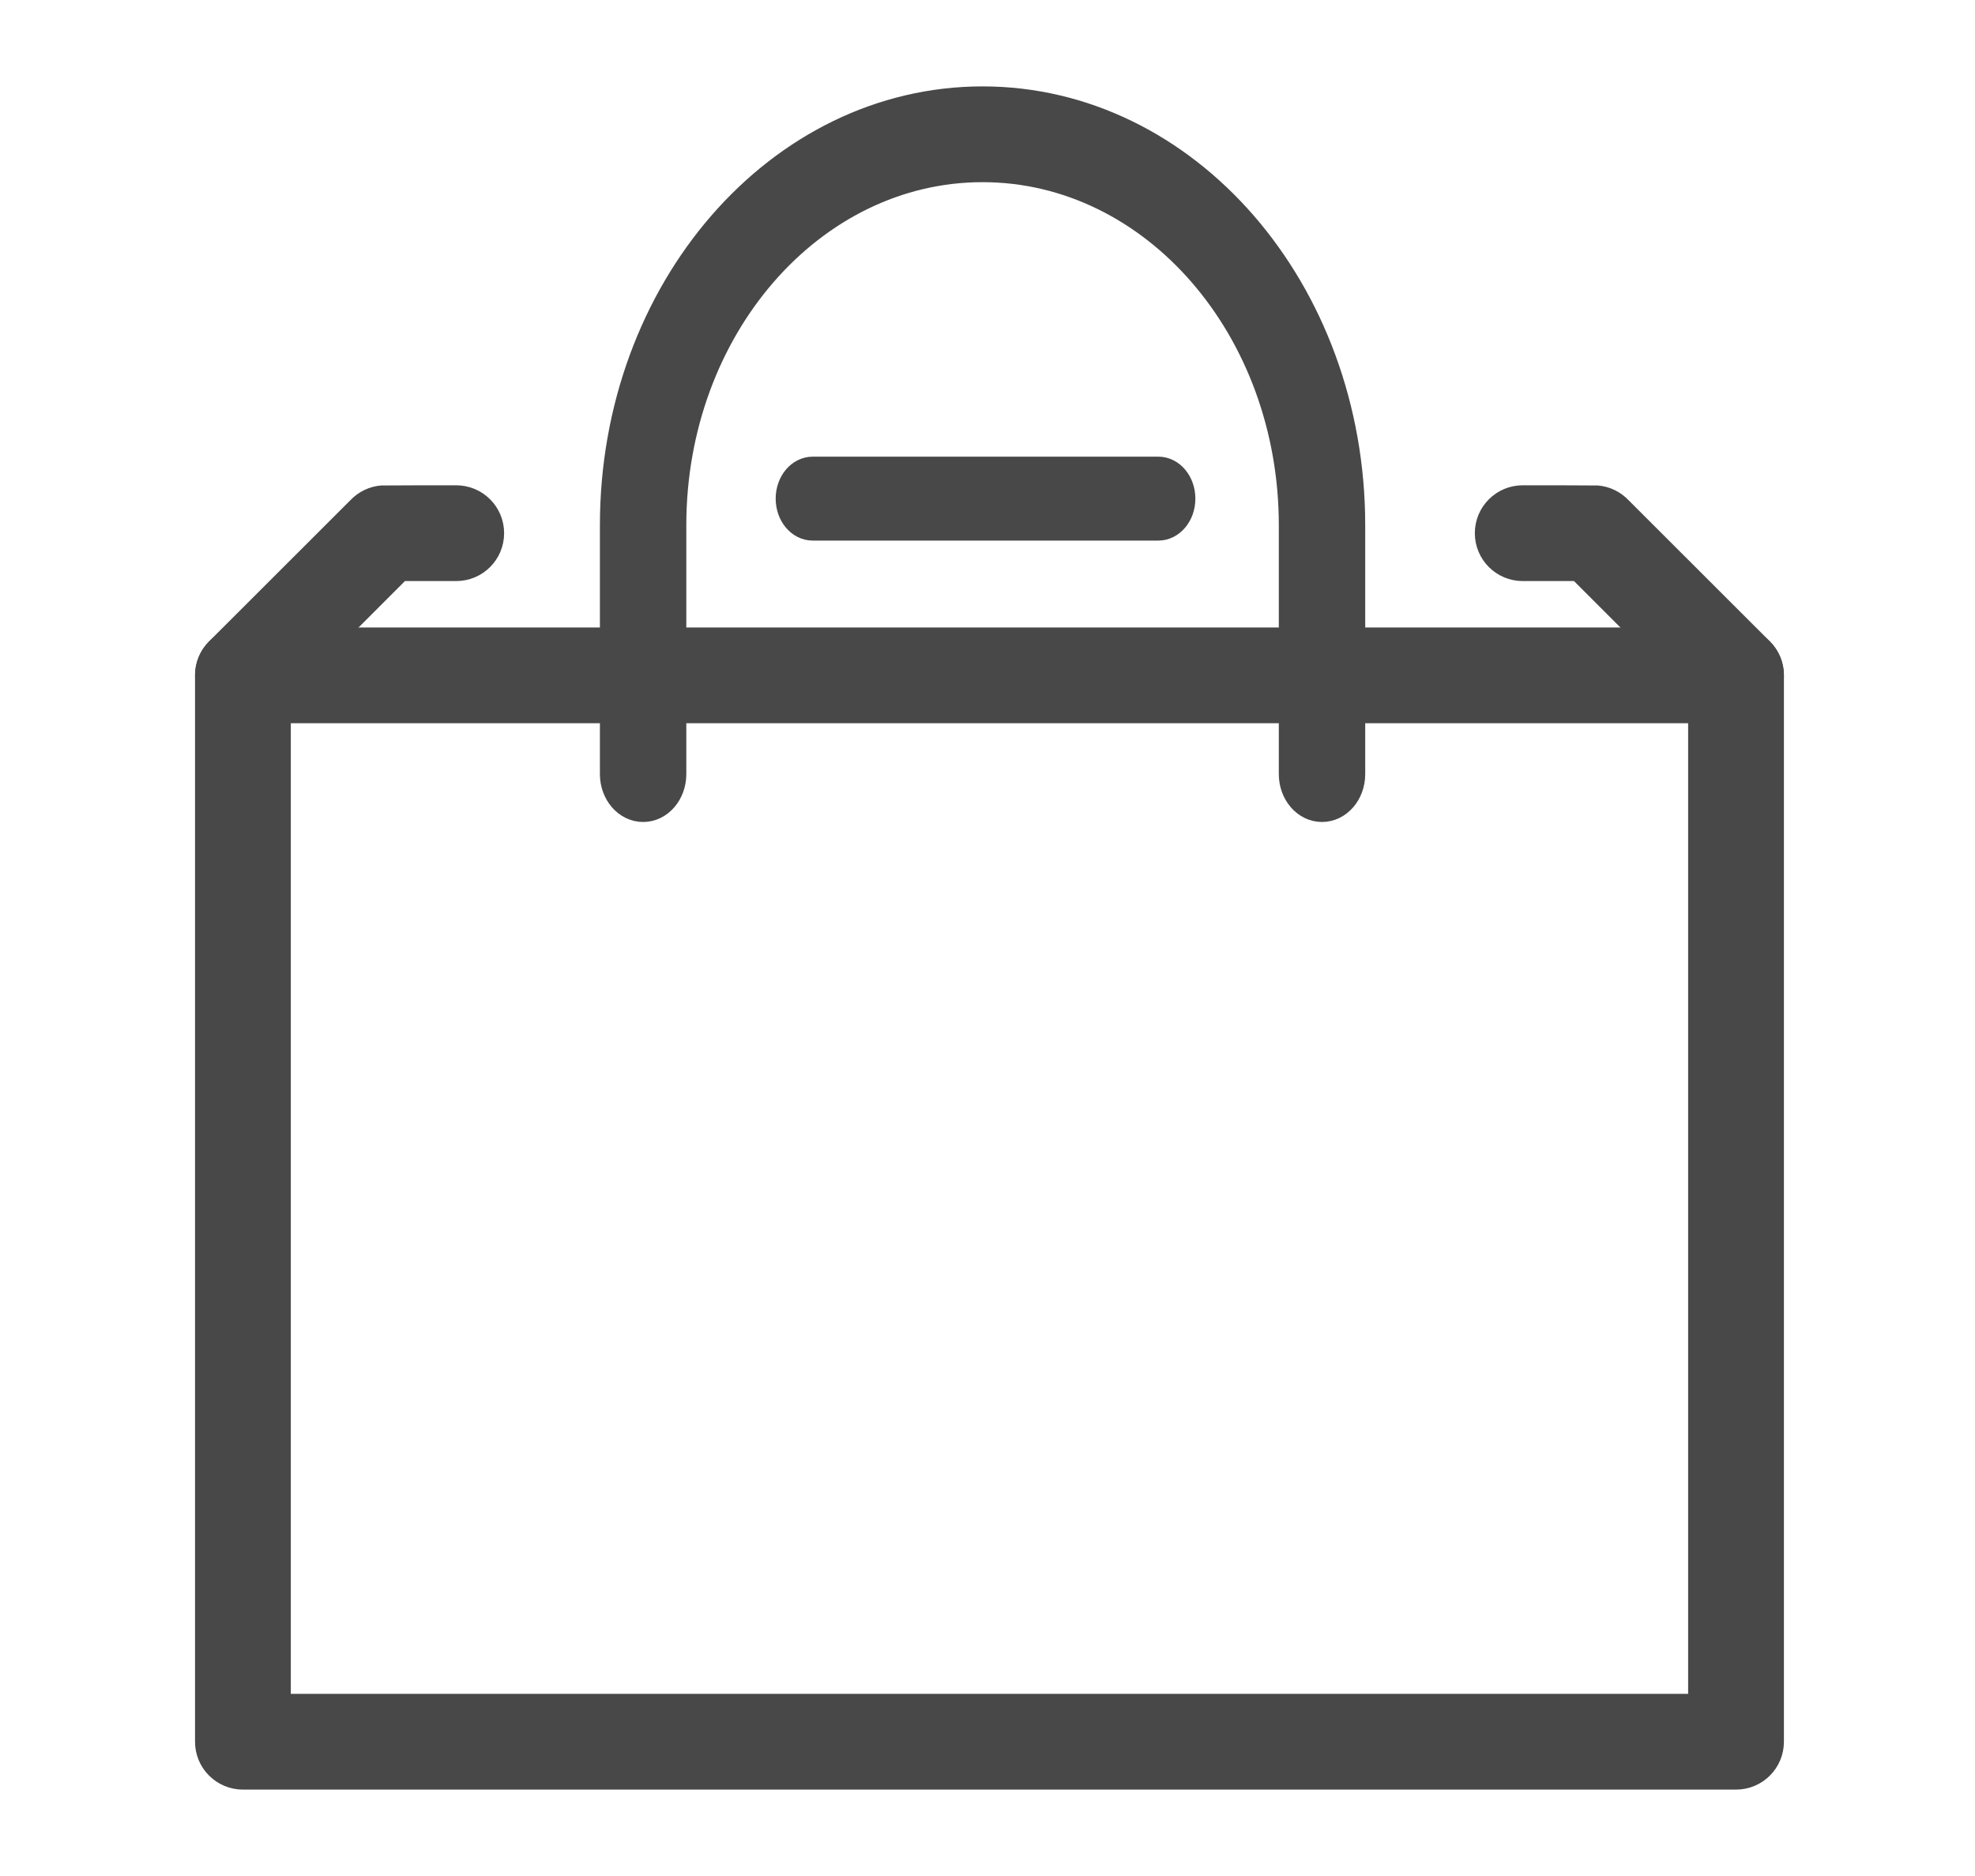 <?xml version="1.0" encoding="UTF-8"?>
<svg width="20px" height="19px" viewBox="0 0 20 19" version="1.1" xmlns="http://www.w3.org/2000/svg" xmlns:xlink="http://www.w3.org/1999/xlink">
    <!-- Generator: Sketch 54.1 (76490) - https://sketchapp.com -->
    <title>shopping bag r7</title>
    <desc>Created with Sketch.</desc>
    <g id="shopping-bag-r7" stroke="none" stroke-width="1" fill="none" fill-rule="evenodd">
        <g id="noun_Shopping-Bag_255332-1" transform="translate(2, 1)" fill="#484848" fill-rule="nonzero" stroke="#484848" stroke-width="0.25">
            <path d="M0.1,5.84 L0.1,16.64 C0.1,16.839 0.261,17 0.46,17 L15.58,17 C15.779,17 15.94,16.839 15.94,16.64 L15.94,5.84 C15.94,5.641 15.779,5.48 15.58,5.48 L0.46,5.48 C0.261,5.48 0.1,5.641 0.1,5.84 Z M0.82,6.2 L15.22,6.2 L15.22,16.28 L0.82,16.28 L0.82,6.2 Z" id="Shape"></path>
            <path d="M11.7,4.32 C11.7,1.934 10.021,0 7.95,0 C5.879,0 4.2,1.934 4.2,4.32 L4.2,6.84 C4.2,7.039 4.34,7.2 4.513,7.2 C4.685,7.2 4.825,7.039 4.825,6.84 L4.825,4.32 C4.825,2.332 6.224,0.72 7.95,0.72 C9.676,0.72 11.075,2.332 11.075,4.32 L11.075,6.84 C11.075,7.039 11.215,7.2 11.387,7.2 C11.56,7.2 11.7,7.039 11.7,6.84 L11.7,4.32 Z" id="Path"></path>
            <path d="M9.73,4.35 C9.868,4.35 9.98,4.216 9.98,4.05 C9.98,3.884 9.868,3.75 9.73,3.75 L6.23,3.75 C6.092,3.75 5.98,3.884 5.98,4.05 C5.98,4.216 6.092,4.35 6.23,4.35 L9.73,4.35 Z" id="Path"></path>
            <path d="M0.715,6.095 C0.574,6.235 0.346,6.235 0.205,6.095 C0.065,5.954 0.065,5.726 0.205,5.585 L1.636,4.155 C1.697,4.09 1.781,4.047 1.875,4.041 C1.883,4.04 2.62,4.04 2.62,4.04 C2.819,4.04 2.98,4.201 2.98,4.4 C2.98,4.599 2.819,4.76 2.62,4.76 L2.049,4.76 L0.715,6.095 Z" id="Path"></path>
            <path d="M13.675,6.095 C13.534,6.235 13.306,6.235 13.165,6.095 C13.025,5.954 13.025,5.726 13.165,5.585 L14.596,4.155 C14.657,4.09 14.741,4.047 14.835,4.041 C14.843,4.04 15.58,4.04 15.58,4.04 C15.779,4.04 15.94,4.201 15.94,4.4 C15.94,4.599 15.779,4.76 15.58,4.76 L15.009,4.76 L13.675,6.095 Z" id="Path" transform="translate(14.5, 5.12) scale(-1, 1) translate(-14.5, -5.12) "></path>
        </g>
    </g>
</svg>
